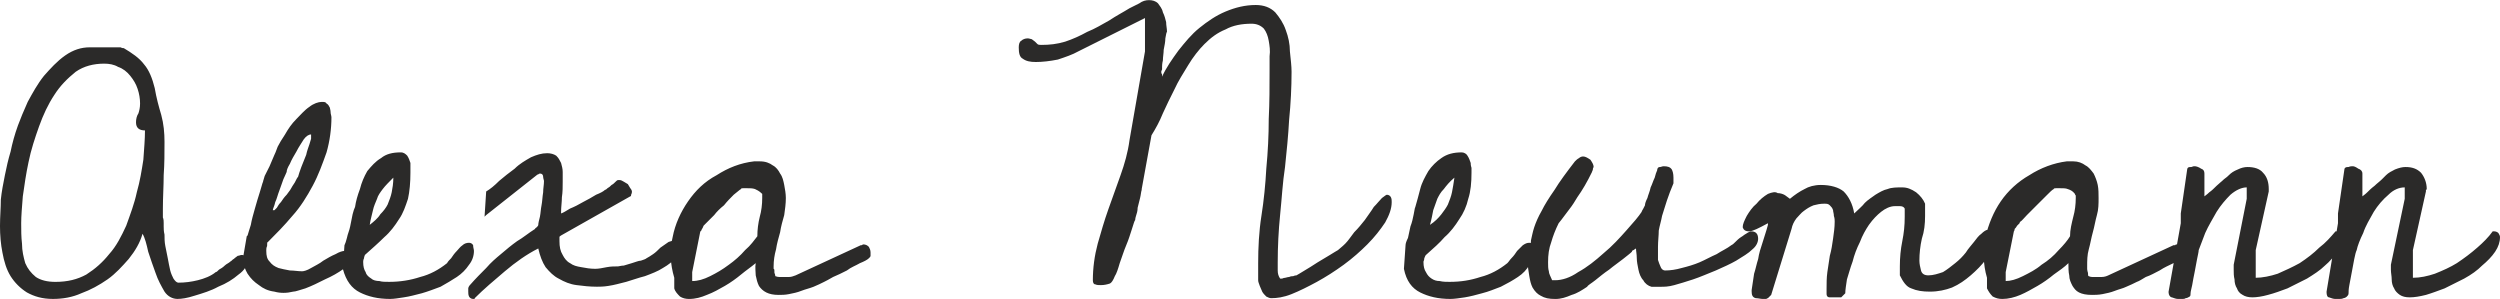 <?xml version="1.0" encoding="UTF-8"?>
<svg xmlns="http://www.w3.org/2000/svg" xmlns:xlink="http://www.w3.org/1999/xlink" xmlns:xodm="http://www.corel.com/coreldraw/odm/2003" xml:space="preserve" width="1772px" height="212px" version="1.0" style="shape-rendering:geometricPrecision; text-rendering:geometricPrecision; image-rendering:optimizeQuality; fill-rule:evenodd; clip-rule:evenodd" viewBox="0 0 1772 211.83">
 <defs>
  <style type="text/css">
   
    .fil0 {fill:#2B2A29;fill-rule:nonzero}
   
  </style>
 </defs>
 <g id="Ebene_x0020_1">
  <g id="_1791998548992">
   <path class="fil0" d="M0 159.87c0,-6.35 0.59,-12.7 0.59,-18.46 0.58,-5.79 1.73,-11.55 2.88,-17.32 1.15,-5.79 2.32,-10.96 4.05,-16.75 1.15,-5.77 2.89,-12.11 5.19,-18.47 1.73,-4.62 4.04,-10.38 6.93,-16.73 3.46,-6.34 6.91,-12.7 11.53,-18.48 4.61,-5.18 9.25,-10.39 15.01,-14.41 5.77,-4.06 11.53,-5.79 17.32,-5.79l20.2 0c0.59,0 0.59,0 1.74,0 1.15,0.58 1.73,0.58 2.3,0.58 5.78,3.46 10.98,6.91 14.42,11.55 3.48,4.04 5.79,9.8 7.5,16.73 1.18,6.91 2.91,13.27 4.64,19.05 1.72,6.36 2.3,12.7 2.3,19.05 0,8.07 0,15.59 -0.58,23.65 0,7.52 -0.57,15.6 -0.57,23.67 0,0 0,1.16 0,2.31 0,1.15 0,2.3 0,4.04 0.57,1.15 0.57,2.88 0.57,4.05 0,1.14 0,2.29 0,2.29 0,1.15 0,3.48 0.58,5.77 0,2.32 0,5.2 0.58,8.09 0.57,2.88 1.15,5.76 1.74,8.66 0.56,3.45 1.15,5.76 1.74,8.65 0.56,2.32 1.71,4.62 2.29,5.77 1.15,1.73 2.3,2.9 3.47,2.9 4.62,0 9.23,-0.59 13.85,-1.74 4.61,-1.16 9.23,-2.9 12.7,-5.78 0.58,0 1.15,-0.56 2.29,-1.74 1.18,-0.56 2.91,-1.73 4.06,-2.88 1.15,-1.15 2.88,-1.73 4.03,-2.88 1.15,-0.58 1.73,-1.73 2.31,-1.73 1.15,-1.16 2.3,-1.74 2.89,-2.3 1.15,0 1.73,-0.59 2.88,-0.59 1.15,0 1.73,0.59 2.88,1.15 0.59,0.59 1.15,1.15 1.15,2.32 0,4.03 -2.3,7.5 -6.35,10.38 -4.03,3.47 -8.64,6.35 -14.41,8.67 -5.2,2.88 -10.97,4.61 -16.75,6.35 -5.21,1.71 -9.24,2.3 -12.12,2.3 -3.47,0 -6.93,-1.74 -9.23,-5.2 -2.31,-4.03 -4.62,-8.09 -6.35,-13.26 -1.73,-4.63 -3.47,-9.83 -5.2,-15.02 -1.15,-5.21 -2.29,-9.8 -4.03,-12.71 -1.74,6.35 -5.2,12.14 -9.82,17.91 -4.61,5.19 -9.23,10.38 -14.99,14.43 -5.79,4.04 -12.14,7.5 -18.5,9.8 -6.34,2.88 -13.26,4.05 -20.19,4.05 -7.51,0 -13.27,-1.74 -18.47,-4.62 -4.61,-2.9 -8.67,-6.93 -11.55,-11.55 -2.88,-4.62 -4.62,-10.38 -5.77,-16.73 -1.15,-5.79 -1.73,-12.13 -1.73,-19.05l0 0.02 0 0.01 0 -0.01zm15.02 -1.73c0,4.62 0,9.82 0.57,14.43 0,5.21 1.16,9.83 2.31,13.86 1.74,4.02 4.04,6.93 7.5,9.81 3.47,2.3 8.09,3.47 13.86,3.47 8.66,0 15.57,-1.74 21.92,-5.2 6.36,-4.06 11.55,-8.67 16.17,-14.44 5.21,-5.76 8.65,-12.69 12.12,-20.2 2.88,-8.08 5.78,-15.58 7.5,-23.66 2.31,-8.08 3.46,-15.58 4.64,-23.08 0.55,-8.09 1.15,-14.44 1.15,-20.78 -4.06,0 -6.36,-1.74 -6.36,-5.77 0,-2.32 0.57,-4.62 1.73,-6.35 0.57,-1.74 1.15,-4.05 1.15,-6.93 0,-3.47 -0.58,-6.92 -1.73,-10.38 -1.15,-3.48 -2.88,-6.36 -5.2,-9.24 -2.3,-2.9 -5.2,-5.2 -8.64,-6.35 -2.89,-1.73 -6.36,-2.31 -9.83,-2.31 -7.49,0 -14.43,1.73 -20.2,5.76 -5.76,4.63 -10.96,9.81 -15.01,16.16 -4.62,6.94 -8.06,14.44 -10.97,22.53 -2.88,8.08 -5.76,16.72 -7.49,25.4 -1.74,8.07 -2.89,16.14 -4.04,24.22 -0.58,7.51 -1.15,13.85 -1.15,19.05l0 0 0 0 0 0zm159.88 9.24c0,0 0,0 0,0 0.59,-0.59 0.59,-0.59 0.59,-0.59 0.56,-1.71 1.15,-4.03 2.3,-7.5 0.58,-3.47 1.73,-7.5 2.88,-11.53 1.16,-4.05 2.31,-8.08 3.46,-11.55 1.15,-3.47 1.74,-6.35 2.32,-7.5 0,-0.58 0.57,-1.74 1.15,-4.05 1.15,-2.3 2.3,-4.62 3.47,-6.91 1.14,-2.89 2.29,-5.21 3.44,-8.09 1.18,-2.29 1.74,-4.62 2.32,-5.77 1.15,-2.31 2.89,-5.2 5.2,-8.66 2.3,-4.03 4.62,-7.51 8.08,-10.97 2.89,-2.88 5.77,-6.35 9.24,-8.65 2.89,-2.31 6.35,-3.46 8.65,-3.46 1.73,0 2.88,0 3.47,1.15 1.15,0.58 1.73,1.73 2.31,2.88 0,0.58 0.57,1.73 0.57,3.46 0,1.15 0.58,2.32 0.58,3.47 0,8.09 -1.15,16.73 -3.46,24.81 -2.89,8.09 -5.77,16.17 -9.82,23.67 -4.03,7.5 -8.65,15.02 -14.42,21.37 -5.78,6.91 -11.54,12.7 -17.31,18.47 -0.59,0 -0.59,1.15 -0.59,2.88 -0.58,1.15 -0.58,2.3 -0.58,2.88l0 0.59c0,3.47 0.58,5.76 2.32,7.5 1.73,2.29 3.44,3.46 6.35,4.61 2.3,0.59 4.61,1.15 8.08,1.74 2.88,0 5.76,0.58 8.64,0.58 1.15,0 3.48,-0.58 6.36,-2.32 2.88,-1.73 5.77,-2.88 8.65,-5.2 2.89,-1.71 5.78,-3.44 8.66,-4.62 2.88,-1.71 5.21,-2.29 6.36,-2.29 1.73,0 2.88,0.58 3.46,1.74 1.15,0.58 1.15,1.73 1.15,3.46 0,2.3 -1.73,4.61 -5.21,7.5 -4.03,2.88 -8.08,5.2 -13.26,7.49 -4.61,2.33 -9.23,4.62 -13.87,6.36 -4.03,1.14 -6.91,2.31 -8.65,2.31 -4.61,1.15 -9.22,1.15 -13.28,0 -4.62,-0.58 -8.07,-2.31 -10.96,-4.61 -3.45,-2.32 -5.77,-4.64 -8.07,-8.09 -1.73,-2.9 -2.9,-6.35 -3.46,-9.81l2.88 -16.74 0 -0.01 0 0zm45.6 -72.15c-1.74,0 -3.47,1.15 -5.2,3.46 -1.73,2.89 -3.47,5.2 -5.2,8.65 -1.72,2.91 -3.45,5.79 -4.62,8.67 -1.74,2.88 -2.29,4.62 -2.29,5.77 -0.59,1.15 -1.15,2.88 -2.33,5.19 -1.14,2.89 -1.71,5.21 -2.88,8.09 -1.15,2.89 -1.73,5.77 -2.88,8.08 -0.58,2.89 -1.73,4.62 -1.73,5.77l1.15 0c0,0 0.58,-0.58 1.73,-1.73 0.58,-1.15 1.73,-2.89 2.9,-4.04 1.15,-1.73 2.3,-3.46 4.04,-5.19 1.15,-1.74 2.29,-2.89 2.88,-4.04 0.58,-1.17 1.73,-2.9 2.88,-4.64 1.15,-2.3 1.73,-3.45 2.32,-4.03 0.56,-1.73 1.15,-4.03 2.3,-6.91 1.15,-2.91 2.31,-5.79 3.46,-8.67 0.59,-2.89 1.73,-5.77 2.3,-7.5 0.58,-2.32 1.17,-3.47 1.17,-4.03l0 -2.9 0 0 0 0 0 0zm23.67 78.49c0.58,-1.15 1.14,-2.88 1.73,-5.19 0.56,-2.89 1.74,-5.19 2.29,-8.09 0.6,-2.88 1.15,-5.77 1.74,-8.65 0.59,-2.3 1.15,-4.03 1.74,-5.2 0.58,-4.03 1.73,-8.09 3.46,-12.7 1.15,-4.62 2.89,-8.65 5.2,-12.71 2.89,-3.46 5.77,-6.9 9.8,-9.23 3.47,-2.88 8.09,-4.03 13.87,-4.03 2.3,0 3.45,1.15 4.62,2.3 1.14,1.73 1.73,3.47 2.29,5.2 0,0.59 0,1.74 0,3.47 0,1.74 0,2.89 0,3.47 0,6.91 -0.58,13.26 -1.73,18.47 -1.73,5.19 -3.46,10.38 -6.35,14.42 -2.88,4.62 -6.34,9.24 -10.38,12.71 -4.05,4.03 -8.67,8.08 -13.85,12.7 0,0.56 -0.58,1.14 -0.58,2.29 -0.59,1.15 -0.59,2.33 -0.59,2.33l0 0.55c0,2.89 0.59,5.21 1.74,6.94 0.58,2.3 2.31,3.47 4.04,4.62 1.15,1.15 3.45,1.73 5.77,1.73 1.74,0.57 4.03,0.57 6.91,0.57 7.52,0 15.02,-1.15 21.94,-3.45 6.94,-1.73 13.28,-5.2 19.05,-9.81 0.58,-1.15 1.73,-2.33 2.88,-3.48 1.17,-1.73 2.32,-3.46 4.06,-5.19 1.14,-1.16 2.29,-2.89 4.03,-4.04 1.14,-1.15 2.88,-1.73 4.61,-1.73 1.15,0 2.32,0.58 2.89,1.73 0,1.74 0.58,2.88 0.58,4.04 0,3.46 -1.15,6.92 -3.47,9.81 -2.3,3.47 -5.2,6.35 -8.64,8.65 -3.48,2.32 -7.52,4.63 -11.56,6.93 -4.61,1.74 -9.23,3.47 -13.26,4.62 -4.64,1.15 -8.67,2.32 -12.7,2.88 -4.05,0.59 -6.93,1.15 -9.82,1.15 -8.67,0 -15.58,-1.71 -21.37,-4.61 -5.77,-2.89 -9.8,-8.08 -12.11,-16.74l1.15 -16.73 0.02 0 0 0 0 0zm34.63 -47.9c-2.88,2.89 -5.77,5.77 -7.5,8.09 -1.73,2.3 -3.46,4.62 -4.05,6.92 -1.15,2.88 -2.29,5.2 -2.89,8.08 -0.58,2.88 -1.73,6.34 -2.29,10.38 2.89,-2.3 5.77,-4.62 7.5,-7.5 2.29,-2.3 4.03,-4.61 5.2,-6.91 1.15,-2.91 2.3,-5.79 2.88,-8.68 0.57,-2.88 1.15,-6.34 1.15,-10.38l0 0 0 0 0 0zm53.1 80.8c0,-1.15 0,-1.73 0,-2.29 0,-0.59 0.58,-1.74 1.15,-2.32 4.05,-4.62 8.08,-8.65 11.55,-12.12 3.46,-4.03 6.91,-6.93 10.38,-9.82 4.05,-3.46 7.5,-6.34 11.55,-9.23 4.03,-2.3 8.08,-5.76 12.7,-8.65 0,-0.58 0.59,-0.58 1.15,-1.17 0.58,-0.56 1.15,-1.15 1.15,-1.71 0,-1.17 0.58,-3.46 1.17,-5.79 0.56,-2.88 0.56,-5.2 1.14,-8.08 0.57,-2.88 0.57,-5.76 1.15,-9.23 0,-2.89 0.59,-5.2 0.59,-8.09 0,-0.56 -0.59,-1.73 -0.59,-2.88 0,-1.15 -0.58,-2.3 -2.29,-2.3 0,0 -0.59,0 -1.17,0.57 -0.57,0 -1.15,0.58 -1.15,0.58l-35.78 28.28 -1.15 1.15 1.15 -17.88c2.88,-1.73 5.77,-4.05 9.23,-7.52 3.47,-2.88 6.94,-5.76 10.96,-8.64 3.48,-3.47 7.51,-5.77 11.56,-8.08 4.03,-1.75 7.49,-2.89 11.53,-2.89 2.32,0 4.61,0.59 6.35,1.74 1.74,1.73 2.32,2.88 3.47,5.19 0.58,2.3 1.15,4.04 1.15,6.35 0,2.3 0,4.63 0,6.92 0,3.47 0,7.5 -0.57,10.97 0,3.46 -0.58,6.93 -0.58,10.4l0 1.14c1.73,-0.58 3.46,-1.73 6.34,-3.46 2.89,-1.15 6.35,-2.89 9.23,-4.62 3.48,-1.73 6.36,-3.46 9.24,-5.19 2.89,-1.16 5.2,-2.31 6.35,-3.48 0.58,0 1.15,-0.56 1.73,-1.15 1.15,-0.58 1.74,-1.14 2.89,-2.29 1.17,-0.59 1.73,-1.17 2.88,-2.32 0.58,-0.59 1.17,-1.15 1.73,-1.15l1.17 0c1.16,0 1.71,0.59 2.89,1.15 1.15,0.59 1.73,1.15 2.88,1.73 0.58,1.15 1.15,1.74 1.73,2.89 0.57,0.58 1.15,1.73 1.15,2.31 0,0.57 0,1.16 -0.58,2.31 0,0.58 0,1.14 -0.57,1.14l-49.06 27.72c-0.59,0.57 -1.15,0.57 -1.15,1.15 0,0.58 0,1.73 0,2.88 0,4.06 0.56,6.94 2.3,9.82 1.14,2.29 2.88,4.62 5.19,5.77 2.3,1.73 4.62,2.31 8.09,2.88 2.88,0.58 6.35,1.15 9.82,1.15 2.3,0 5.18,-0.57 8.06,-1.15 2.9,-0.57 5.79,-0.57 8.08,-0.57 0.59,0 2.32,-0.58 4.06,-0.58 1.73,-0.59 4.03,-1.15 5.76,-1.73 2.3,-0.6 4.62,-1.75 6.35,-1.75 1.73,-0.58 3.46,-1.14 4.03,-1.73 1.18,-0.58 2.91,-1.73 4.62,-2.88 1.73,-1.15 3.47,-2.88 5.2,-4.62 1.74,-1.15 4.05,-2.88 5.78,-4.03 1.72,-0.58 3.45,-1.16 5.19,-1.16 2.88,0 4.05,1.16 4.05,4.04 0,2.89 -1.17,5.77 -4.05,8.09 -2.3,2.89 -5.19,5.18 -9.23,7.5 -3.47,2.3 -8.09,4.03 -12.71,5.77 -4.61,1.15 -9.23,2.88 -13.26,4.03 -4.62,1.16 -8.67,2.31 -12.7,2.9 -3.47,0.56 -6.35,0.56 -8.08,0.56 -5.2,0 -9.83,-0.56 -14.44,-1.15 -4.62,-0.58 -8.65,-2.29 -12.69,-4.61 -3.48,-1.74 -6.36,-4.62 -9.24,-8.08 -2.32,-3.48 -4.04,-8.09 -5.2,-13.27 -8.09,4.03 -16.17,9.79 -23.67,16.15 -7.49,6.35 -15,12.69 -21.35,19.05 0,0.58 0,0.58 -0.58,0.58l-0.58 0c-1.15,0 -2.3,-0.58 -2.89,-1.73 -0.56,-1.15 -0.56,-2.32 -0.56,-3.47l0 0 0 0 0 0zm146.02 -2.29c0,-0.59 0,-1.74 0,-4.06 0,-1.73 0,-2.88 0,-3.46 -2.88,-9.8 -3.46,-19.62 -1.14,-28.85 1.74,-9.23 5.77,-17.9 10.97,-25.4 5.19,-7.5 11.53,-13.85 20.2,-18.47 8.08,-5.2 16.72,-8.67 26.55,-9.81l4.04 0c4.04,0 6.92,1.14 9.24,2.88 2.29,1.15 4.03,3.47 5.18,5.78 1.74,2.3 2.32,5.18 2.9,8.07 0.57,2.9 1.15,6.34 1.15,9.25 0,4.03 -0.58,8.07 -1.15,12.11 -1.16,4.03 -2.31,8.09 -2.9,12.12 -1.15,4.05 -2.29,8.08 -2.89,12.12 -1.14,4.05 -1.73,8.08 -1.73,12.13l0 1.73c0.59,0 0.59,1.16 0.59,2.89 0.59,1.15 0.59,2.3 0.59,2.3 0.55,0 1.15,0.58 2.88,0.58 1.15,0 1.73,0 2.3,0 1.73,0 2.88,0 4.61,0 1.74,0 2.9,-0.58 4.62,-1.15l46.18 -21.37c0,0 0.58,0 0.58,0 0.57,0 0.57,-0.57 1.15,-0.57 1.73,0 2.88,0.57 4.03,1.75 0.59,1.14 1.18,2.29 1.18,4.02 0,0.59 0,1.15 0,2.3 0,0.58 -0.59,1.17 -1.18,1.73 -1.15,1.15 -3.46,2.33 -6.34,3.48 -2.88,1.73 -6.36,2.88 -9.24,5.19 -3.47,1.74 -6.91,3.47 -9.79,4.62 -2.91,1.73 -5.21,2.88 -6.36,3.46 -2.31,1.15 -4.63,2.3 -7.52,3.48 -2.88,1.15 -5.76,1.73 -8.65,2.88 -2.88,1.15 -5.76,1.73 -8.66,2.3 -2.88,0.58 -5.18,0.58 -7.5,0.58 -3.47,0 -6.35,-0.58 -8.65,-1.73 -2.32,-1.15 -4.05,-2.88 -5.2,-4.62 -1.15,-2.32 -1.73,-4.62 -2.3,-7.5 0,-2.32 -0.58,-5.78 0,-8.66 -3.46,2.88 -6.93,5.19 -10.4,8.08 -3.47,2.88 -7.5,5.76 -11.53,8.08 -4.05,2.32 -8.08,4.62 -12.7,6.35 -4.05,1.73 -8.08,2.88 -12.7,2.88 -2.31,0 -4.61,-0.57 -6.35,-1.73 -1.73,-1.73 -3.46,-3.47 -4.05,-5.77l0 0 -0.01 0.01 0 0zm12.71 -5.21c4.03,0 8.08,-1.15 12.7,-3.46 4.62,-2.3 8.65,-4.62 13.28,-8.09 4.03,-2.88 8.07,-6.35 11.53,-10.38 4.06,-3.47 6.36,-6.93 8.67,-9.81 0,-4.62 0.57,-9.24 1.73,-13.86 1.15,-4.03 1.72,-8.66 1.72,-13.28 0,-0.56 0,-1.15 0,-1.74 0,-0.56 0,-1.15 0,-1.15 -2.3,-2.29 -4.03,-2.88 -5.18,-3.46 -1.73,-0.57 -3.47,-0.57 -5.79,-0.57 -0.56,0 -1.15,0 -2.29,0 -1.15,0 -1.74,0 -1.74,0.57 -1.14,0.58 -2.88,2.32 -5.2,4.05 -2.3,2.29 -4.61,4.62 -6.91,7.5 -2.89,2.3 -5.2,4.62 -6.94,6.93 -2.29,2.3 -4.03,4.03 -4.62,4.62 0,0 -0.58,0.56 -1.15,1.15 -0.58,0.59 -1.14,1.15 -1.73,1.74 -0.58,1.14 -0.58,1.73 -1.15,2.29 -0.58,1.15 -0.58,1.74 -1.17,1.74l-5.76 28.86 0 6.35 0 0 0 0 0 0zm401.16 -0.58c0,-0.57 0,-1.15 0,-2.3 0,-1.15 0,-2.31 0,-3.46 0,-1.15 0,-2.3 0,-4.04 0,-1.17 0,-1.73 0,-2.31 0,-10.97 0.57,-22.5 2.3,-33.47 1.73,-10.98 2.88,-22.52 3.46,-33.48 1.15,-12.11 1.73,-23.67 1.73,-35.22 0.59,-11.53 0.59,-23.67 0.59,-35.2 0,-2.31 0,-5.79 0,-9.25 0.57,-4.04 0,-7.5 -0.59,-10.96 -0.58,-3.47 -1.73,-6.36 -3.46,-8.65 -2.3,-2.33 -5.2,-3.48 -8.65,-3.48 -6.93,0 -13.28,1.15 -18.48,4.04 -5.77,2.32 -10.39,5.79 -15,10.4 -4.03,4.03 -8.08,9.23 -11.55,15 -3.47,5.78 -6.91,10.96 -9.8,17.31 -2.9,5.79 -5.79,11.56 -8.09,16.75 -2.31,5.77 -5.19,10.97 -8.08,15.59l-6.93 38.1 0 0.56c-0.56,1.74 -0.56,3.48 -1.15,5.79 -0.59,2.3 -1.15,4.61 -1.74,6.91 0,2.32 -0.58,4.04 -1.15,5.77 -0.58,1.73 -0.58,2.91 -0.58,2.91 -0.58,0.55 -1.15,2.88 -2.3,6.34 -1.14,3.45 -2.31,7.5 -4.05,11.53 -1.73,4.04 -2.88,8.08 -4.61,12.71 -1.15,4.02 -2.3,7.49 -3.48,9.23 -1.14,2.88 -2.29,4.61 -3.44,5.19 -1.73,0.6 -4.05,1.15 -6.35,1.15 -1.74,0 -2.9,0 -4.05,-0.55 -1.15,0 -1.73,-1.18 -1.73,-2.91 0,-8.65 1.16,-17.32 3.46,-25.97 2.32,-8.08 4.62,-16.17 7.5,-24.24 2.91,-8.09 5.79,-16.15 8.67,-24.24 2.88,-8.08 5.2,-16.17 6.35,-24.83l10.97 -62.9 0 -23.66 -47.33 23.66c-4.04,2.3 -9.24,4.03 -14.44,5.77 -5.77,1.14 -10.97,1.73 -15.59,1.73 -4.03,0 -6.91,-0.59 -9.23,-2.32 -2.31,-1.15 -2.88,-4.03 -2.88,-8.08 0,-2.3 0.57,-4.03 1.73,-4.61 1.15,-1.15 2.89,-1.74 4.62,-1.74 1.15,0 2.3,0.59 2.88,0.59 0.59,0.58 1.74,1.15 2.3,1.73 0.58,0.58 1.17,1.15 1.73,1.73 0.59,0.58 1.74,0.58 2.89,0.58 5.78,0 10.98,-0.58 16.75,-2.31 5.2,-1.73 10.38,-4.03 15.58,-6.91 5.77,-2.32 10.38,-5.2 15.59,-8.08 5.2,-3.48 9.81,-5.79 14.43,-8.68 2.3,-1.15 4.62,-2.3 6.91,-3.46 2.32,-1.72 4.62,-2.3 6.94,-2.3 2.29,0 4.61,0.58 6.35,2.3 1.15,1.73 2.88,3.46 3.46,6.35 1.15,2.31 1.74,4.64 2.3,6.94 0,2.29 0.58,4.61 0.58,6.34l0 0.58c-0.58,0.57 -0.58,2.3 -1.14,4.62 0,2.3 -0.59,5.18 -1.17,8.09 0,2.29 -0.57,5.18 -0.57,7.5 -0.58,2.3 -0.58,4.03 -0.58,4.61 0,0 0,0.58 0,1.73 -0.58,1.15 -0.58,1.74 -0.58,1.74 0,0.56 0,1.15 0.58,1.74 0,1.14 0,1.14 0,1.73 2.88,-6.36 6.94,-12.13 11.55,-18.49 4.62,-5.77 9.23,-11.53 15,-16.15 5.76,-4.61 11.55,-8.66 18.46,-11.54 6.93,-2.89 13.87,-4.63 21.37,-4.63 5.77,0 10.38,1.74 13.85,5.21 2.89,3.47 5.77,7.5 7.5,12.7 1.74,4.61 2.88,9.79 2.88,15 0.59,5.77 1.17,10.4 1.17,14.43 0,10.97 -0.58,22.52 -1.73,34.05 -0.59,10.96 -1.74,22.52 -2.91,33.48 -1.71,10.97 -2.29,22.52 -3.44,33.49 -1.17,11.53 -1.73,23.08 -1.73,34.04 0,1.16 0,2.89 0,5.77 0,2.32 0.56,4.06 1.73,5.77l0.56 0 0.59 0c0.58,0 1.15,-0.57 2.29,-0.57 0.59,0 1.74,-0.59 2.91,-0.59 1.15,-0.58 2.3,-0.58 2.88,-0.58 1.15,-0.57 2.3,-0.57 2.3,-0.57 1.15,-0.58 2.88,-1.73 5.79,-3.46 2.88,-1.73 5.76,-3.46 9.23,-5.77 2.88,-1.73 5.76,-3.46 8.65,-5.19 2.88,-1.74 4.61,-2.88 5.76,-3.48 1.17,-1.14 2.91,-2.29 5.2,-4.61 2.32,-2.32 4.05,-5.2 6.35,-8.08 2.89,-2.88 5.2,-5.77 7.5,-8.65 2.32,-3.47 4.62,-6.35 6.35,-9.25 2.32,-2.3 4.05,-4.62 5.79,-6.35 1.73,-1.15 2.88,-2.3 3.46,-2.3 1.15,0 2.3,0.58 2.88,1.73 0.57,1.15 0.57,2.3 0.57,3.47 0,4.61 -1.73,9.23 -4.61,14.41 -3.48,5.21 -7.51,10.4 -12.71,15.61 -4.61,4.62 -10.38,9.79 -16.72,14.41 -6.36,4.62 -12.71,8.67 -19.05,12.14 -6.36,3.44 -12.13,6.35 -17.89,8.65 -5.78,2.31 -10.4,2.88 -14.43,2.88 -1.15,0 -2.32,-0.57 -3.47,-1.15 -1.15,-1.15 -2.3,-2.3 -2.89,-3.47 -0.58,-1.15 -1.15,-2.88 -1.73,-4.03 -0.58,-1.74 -1.15,-2.88 -1.15,-4.05l0.01 -0.01 0 0zm104.46 -24.82c0,-1.15 0.59,-2.88 1.73,-5.19 0.59,-2.89 1.15,-5.19 1.74,-8.09 1.15,-2.88 1.74,-5.77 2.32,-8.65 0.56,-2.3 0.56,-4.03 1.15,-5.2 1.15,-4.03 2.3,-8.09 3.46,-12.7 1.15,-4.62 3.45,-8.65 5.77,-12.71 2.3,-3.46 5.77,-6.9 9.23,-9.23 4.03,-2.88 8.65,-4.03 14.44,-4.03 1.73,0 3.46,1.15 4.03,2.3 1.15,1.73 1.73,3.47 2.31,5.2 0,0.59 0,1.74 0.57,3.47 0,1.74 0,2.89 0,3.47 0,6.91 -0.57,13.26 -2.3,18.47 -1.15,5.19 -3.46,10.38 -6.35,14.42 -2.88,4.62 -6.34,9.24 -10.4,12.71 -3.44,4.03 -8.06,8.08 -13.26,12.7 -0.58,0.56 -0.58,1.14 -1.15,2.29 0,1.15 -0.58,2.33 -0.58,2.33l0 0.55c0,2.89 0.58,5.21 1.73,6.94 1.15,2.3 2.3,3.47 4.03,4.62 1.73,1.15 3.47,1.73 5.79,1.73 2.29,0.57 4.62,0.57 6.91,0.57 8.09,0 15.02,-1.15 21.93,-3.45 6.94,-1.73 13.29,-5.2 19.05,-9.81 1.15,-1.15 1.73,-2.33 2.88,-3.48 1.74,-1.73 2.89,-3.46 4.04,-5.19 1.17,-1.16 2.9,-2.89 4.05,-4.04 1.74,-1.15 2.88,-1.73 4.62,-1.73 1.73,0 2.88,0.58 2.88,1.73 0.58,1.74 0.58,2.88 0.58,4.04 0,3.46 -1.15,6.92 -3.46,9.81 -1.74,3.47 -4.62,6.35 -8.09,8.65 -3.47,2.32 -7.5,4.63 -12.11,6.93 -4.62,1.74 -8.68,3.47 -13.29,4.62 -4.03,1.15 -8.65,2.32 -12.11,2.88 -4.04,0.59 -7.5,1.15 -10.38,1.15 -8.67,0 -15.6,-1.71 -21.37,-4.61 -5.77,-2.89 -9.82,-8.08 -11.54,-16.74l1.15 -16.73 0 0 0 0 0 0zm34.64 -47.9c-3.47,2.89 -5.77,5.77 -7.5,8.09 -2.32,2.3 -3.47,4.62 -4.63,6.92 -1.14,2.88 -1.73,5.2 -2.88,8.08 -0.58,2.88 -1.16,6.34 -2.31,10.38 3.46,-2.3 5.79,-4.62 8.08,-7.5 1.74,-2.3 3.47,-4.61 4.62,-6.91 1.14,-2.91 2.32,-5.79 2.89,-8.68 0.58,-2.88 1.16,-6.34 1.73,-10.38l0 0 0 0 0 0z"></path>
   <path class="fil0" d="M1082.83 185.28c1.16,-2.33 1.16,-4.62 1.74,-6.94 0,-2.3 0.58,-5.18 0.58,-8.08 0.57,-2.3 1.15,-5.77 2.3,-9.24 1.15,-3.46 2.88,-7.5 5.21,-11.53 2.29,-4.62 5.19,-9.23 9.23,-15.02 3.46,-5.76 8.64,-12.69 14.43,-20.19 0.56,-0.59 1.74,-1.74 2.88,-2.3 0.59,-0.58 1.74,-1.17 2.89,-1.17 1.73,0 3.46,1.17 5.19,2.32 1.16,1.73 2.3,3.46 2.3,5.2 0,0 -0.56,0.57 -0.56,1.73 0,0.57 -0.59,1.15 -0.59,1.72 -1.73,3.46 -3.46,6.93 -5.2,9.81 -1.74,2.88 -3.47,5.77 -5.2,8.09 -1.73,2.88 -3.46,5.77 -5.77,8.65 -2.3,2.9 -4.61,6.34 -7.49,9.81 -2.32,4.62 -4.06,9.24 -5.21,13.29 -1.73,4.61 -2.29,9.23 -2.29,14.41 0,2.32 0,4.61 0.56,6.35 0,1.74 1.17,3.47 2.32,6.35l2.3 0c4.62,0 10.4,-1.73 16.16,-5.76 6.36,-3.47 12.12,-8.09 17.89,-13.27 6.35,-5.2 11.54,-10.97 16.17,-16.16 5.19,-5.77 8.66,-9.83 10.96,-13.29 0,-0.57 0.58,-1.15 1.15,-2.3 0.58,-1.15 1.17,-2.31 1.17,-2.31 0,-1.15 0.56,-2.89 1.74,-5.19 0.55,-2.31 1.71,-4.61 2.29,-7.52 1.15,-2.3 1.73,-4.61 2.88,-6.91 0.59,-2.3 1.15,-4.04 1.74,-5.2 0,-1.15 0.58,-2.3 1.73,-2.3 1.15,0 1.74,-0.58 2.89,-0.58 2.88,0 4.61,0.58 5.76,2.31 0.58,1.15 1.17,2.88 1.17,5.77l0 4.03c-1.74,4.06 -3.47,8.67 -4.62,12.12 -1.17,3.47 -2.31,7.51 -3.46,10.98 -0.59,3.45 -1.74,6.91 -2.33,10.39 0,3.46 -0.56,7.49 -0.56,11.54 0,0.57 0,1.72 0,3.45 0,1.73 0,3.47 0,5.79 0.56,1.73 1.16,3.44 1.74,4.62 0.56,1.73 1.71,2.88 3.44,2.88 3.47,0 7.52,-0.58 11.55,-1.74 4.62,-1.15 8.65,-2.32 12.71,-4.03 4.03,-1.73 8.07,-4.05 12.11,-5.79 3.46,-2.29 7.49,-4.03 10.4,-6.34 1.15,-0.57 1.73,-1.15 2.88,-2.3 1.15,-1.15 2.3,-2.32 4.04,-3.47 1.15,-0.58 2.31,-1.73 3.46,-2.3 1.73,-1.16 2.88,-1.73 4.03,-1.73 2.91,0 4.62,1.73 4.62,5.18 0,2.32 -1.15,5.2 -4.03,7.52 -2.89,2.89 -6.92,5.18 -11.55,8.06 -4.03,2.32 -9.24,4.64 -14.42,6.94 -5.78,2.3 -10.96,4.61 -16.16,6.34 -5.21,1.74 -9.24,2.89 -13.27,4.04 -4.05,1.17 -7.51,1.17 -9.25,1.17 -0.57,0 -1.74,0 -3.45,0 -1.73,0 -2.9,0 -3.46,0 -2.33,-0.59 -4.63,-2.32 -5.79,-4.62 -1.73,-1.74 -2.88,-4.63 -3.45,-7.51 -0.58,-2.89 -1.17,-5.77 -1.17,-8.09 0,-2.89 -0.56,-5.18 -0.56,-6.92 0,0 -1.17,0.59 -1.74,1.15 -0.58,0 -1.17,0.59 -1.17,1.15 -1.14,1.18 -3.44,2.88 -6.33,5.2 -2.9,2.32 -6.34,4.62 -9.82,7.51 -3.46,2.31 -6.93,5.19 -9.81,7.51 -2.88,2.3 -5.21,3.45 -5.76,4.62 -3.48,2.29 -6.94,4.62 -10.98,5.77 -4.04,1.73 -7.49,2.88 -11.54,2.88 -4.62,0 -7.51,-0.59 -10.39,-2.3 -2.31,-1.17 -4.05,-2.91 -5.77,-5.79 -1.16,-2.3 -1.73,-4.61 -2.31,-8.08 -0.58,-3.45 -1.15,-6.91 -1.15,-10.38l0 0 0 0zm158.74 20.19c0.58,-4.03 1.15,-7.5 1.73,-11.54 1.15,-3.48 1.73,-6.92 2.88,-10.39 0.58,-4.03 1.74,-7.5 2.88,-10.97 1.16,-4.03 2.89,-8.67 4.05,-13.28l0 -1.15c-6.35,3.47 -10.96,5.76 -13.28,5.76 -2.88,0 -4.03,-1.14 -4.61,-2.88 0,-2.29 1.14,-4.62 2.88,-8.08 1.73,-2.88 4.05,-6.35 6.93,-8.65 2.3,-2.88 5.18,-5.2 8.08,-6.94 2.89,-1.14 5.18,-1.73 6.92,-0.55 1.74,0 3.47,0.55 4.62,1.15 1.14,0.58 2.31,1.73 4.05,2.88 3.45,-2.88 6.91,-5.21 10.38,-6.92 2.88,-1.73 6.91,-2.9 11.55,-2.9 6.92,0 12.7,1.73 16.15,4.61 3.46,3.47 6.35,8.67 7.49,15.6 2.91,-2.89 5.79,-5.19 7.52,-7.51 2.3,-2.3 5.19,-4.03 7.5,-5.76 2.88,-1.74 5.77,-3.48 8.65,-4.04 2.89,-1.17 6.35,-1.17 10.4,-1.17 3.48,0 6.36,1.17 9.8,3.47 2.91,2.32 5.2,5.2 6.35,8.08 0,0.58 0,1.74 0,4.05 0,2.3 0,4.03 0,4.62 0,5.77 -0.56,10.97 -2.29,16.15 -1.15,5.2 -1.74,10.4 -1.74,15.58 0,2.32 0.59,4.63 1.14,6.93 0.6,2.3 2.33,3.47 5.21,3.47 3.47,0 6.92,-1.15 10.38,-2.32 2.88,-1.73 5.79,-4.03 8.67,-6.34 2.89,-2.3 5.2,-4.63 7.5,-7.51 1.73,-2.88 4.03,-5.2 5.77,-7.5 1.73,-2.3 3.46,-4.61 5.19,-5.76 1.74,-1.73 3.48,-2.88 4.63,-2.88 1.14,0 2.88,0.56 4.04,1.71 1.15,0.59 2.3,1.74 2.3,2.9 0,0.57 -0.58,0.57 -0.58,1.15 0,0 0,0.58 0,0.58 -1.74,5.19 -4.03,9.8 -6.91,14.42 -2.89,4.05 -6.94,8.09 -10.97,11.55 -4.05,3.47 -8.08,6.35 -13.29,8.65 -4.62,1.73 -9.81,2.88 -15.58,2.88 -5.2,0 -9.24,-0.56 -13.26,-2.3 -3.47,-1.14 -5.79,-4.61 -8.09,-9.23 0,-0.58 0,-1.73 0,-3.46 0,-1.74 0,-2.89 0,-2.89 0,-6.34 0.57,-12.11 1.73,-17.9 1.15,-5.76 1.72,-10.97 1.72,-17.32 0,0 0,-1.15 0,-2.88 0,-1.73 0,-2.88 0,-2.88 -0.57,-1.15 -1.72,-1.73 -3.45,-1.73 -1.16,0 -2.31,0 -3.46,0 -3.47,0 -6.94,1.73 -9.82,4.03 -2.89,2.31 -5.77,5.2 -8.65,9.25 -2.32,3.44 -4.62,7.5 -6.35,12.12 -2.32,4.61 -4.06,9.23 -5.2,13.85 -1.74,4.61 -2.88,9.23 -4.03,12.69 -0.59,4.04 -1.17,7.5 -1.17,9.83l-2.88 2.88 -8.08 0c-1.74,0 -2.3,-1.15 -2.3,-2.33 0,-1.73 0,-2.88 0,-3.44 0,-4.05 0,-8.09 0.56,-12.13 0.59,-4.03 1.17,-8.09 1.74,-11.53 1.16,-4.06 1.73,-8.09 2.31,-12.14 0.58,-4.03 1.15,-8.09 1.15,-12.12 0,-1.14 0,-2.29 -0.58,-4.03 0,-1.74 -0.57,-2.88 -0.57,-4.05 -0.58,-1.73 -1.17,-2.3 -2.31,-3.46 -1.15,-1.15 -2.3,-1.15 -4.04,-1.15 -2.88,0 -5.2,0.58 -7.5,1.15 -2.9,1.16 -4.62,2.31 -6.93,4.04 -1.73,1.15 -3.47,3.47 -5.2,5.21 -1.74,2.29 -2.88,4.62 -3.47,7.5l-14.42 46.75 -2.31 2.31c0,0 -0.57,0 -1.15,0.57 -1.15,0 -1.73,0 -2.3,0 -1.73,0 -3.47,-0.57 -5.2,-0.57 -2.32,-0.58 -2.88,-2.31 -2.88,-4.64l0 -1.15 0 0 0 0 0 0zm166.81 -1.14c0,-0.59 0,-1.74 0,-4.06 0,-1.73 0,-2.88 0,-3.46 -2.88,-9.8 -2.88,-19.62 -1.15,-28.85 2.3,-9.23 5.77,-17.9 10.97,-25.4 5.17,-7.5 12.11,-13.85 20.19,-18.47 8.09,-5.2 17.32,-8.67 26.55,-9.81l4.62 0c3.47,0 6.35,1.14 8.65,2.88 2.32,1.15 4.05,3.47 5.78,5.78 1.15,2.3 2.3,5.18 2.89,8.07 0.59,2.9 0.59,6.34 0.59,9.25 0,4.03 0,8.07 -1.18,12.11 -1.15,4.03 -1.73,8.09 -2.88,12.12 -1.15,4.05 -1.73,8.08 -2.88,12.12 -1.15,4.05 -1.15,8.08 -1.15,12.13l0 1.73c0,0 0,1.16 0.58,2.89 0,1.15 0,2.3 0.57,2.3 0,0 1.15,0.58 2.31,0.58 1.15,0 2.3,0 2.3,0 1.74,0 3.47,0 4.62,0 1.73,0 3.47,-0.58 4.61,-1.15l46.19 -21.37c0,0 0.59,0 1.15,0 0,0 0.59,-0.57 0.59,-0.57 1.73,0 2.88,0.57 4.03,1.75 1.15,1.14 1.73,2.29 1.73,4.02 0,0.59 0,1.15 0,2.3 -0.58,0.58 -0.58,1.17 -1.73,1.73 -1.15,1.15 -2.88,2.33 -5.77,3.48 -3.47,1.73 -6.35,2.88 -9.82,5.19 -3.46,1.74 -6.34,3.47 -9.8,4.62 -2.9,1.73 -4.63,2.88 -6.34,3.46 -2.33,1.15 -4.64,2.3 -7.52,3.48 -2.3,1.15 -5.19,1.73 -8.08,2.88 -2.89,1.15 -5.77,1.73 -8.65,2.3 -2.88,0.58 -5.77,0.58 -7.51,0.58 -4.04,0 -6.93,-0.58 -9.23,-1.73 -2.31,-1.15 -3.46,-2.88 -4.61,-4.62 -1.18,-2.32 -2.33,-4.62 -2.33,-7.5 -0.58,-2.32 -0.58,-5.78 -0.58,-8.66 -2.88,2.88 -6.34,5.19 -10.38,8.08 -3.46,2.88 -7.5,5.76 -11.55,8.08 -4.03,2.32 -8.08,4.62 -12.11,6.35 -4.04,1.73 -8.65,2.88 -12.71,2.88 -2.88,0 -4.61,-0.57 -6.91,-1.73 -1.74,-1.73 -2.9,-3.47 -4.05,-5.77l0 0 0 0.01 0 0zm13.26 -5.21c3.47,0 7.52,-1.15 12.14,-3.46 4.61,-2.3 9.23,-4.62 13.26,-8.09 4.62,-2.88 8.67,-6.35 12.14,-10.38 3.45,-3.47 6.35,-6.93 8.06,-9.81 0,-4.62 1.18,-9.24 2.32,-13.86 1.15,-4.03 1.74,-8.66 1.74,-13.28 0,-0.56 0,-1.15 0,-1.74 -0.59,-0.56 -0.59,-1.15 -0.59,-1.15 -1.74,-2.29 -3.47,-2.88 -5.2,-3.46 -1.15,-0.57 -3.45,-0.57 -5.77,-0.57 0,0 -1.15,0 -2.3,0 -0.58,0 -1.73,0 -1.73,0.57 -1.17,0.58 -2.88,2.32 -4.61,4.05 -2.33,2.29 -4.62,4.62 -7.52,7.5 -2.3,2.3 -4.62,4.62 -6.92,6.93 -2.31,2.3 -3.46,4.03 -4.61,4.62 0,0 -0.59,0.56 -0.59,1.15 -0.59,0.59 -1.15,1.15 -1.73,1.74 -0.59,1.14 -1.15,1.73 -1.74,2.29 0,1.15 -0.56,1.74 -0.56,1.74l-5.79 28.86 0 6.35 0 0 0 0 0 0zm115.45 7.5l8.65 -48.48 0 -6.93 4.61 -31.73c0.59,-1.18 1.18,-1.18 2.91,-1.18 1.15,-0.56 1.72,-0.56 2.3,-0.56 1.15,0 2.88,0.56 4.61,1.74 1.74,0.56 2.32,1.73 2.32,3.46l0 16.15c0.57,-0.59 1.72,-1.14 3.45,-2.88 1.73,-1.15 3.46,-2.89 5.2,-4.62 1.74,-1.73 3.47,-2.88 5.2,-4.62 1.73,-1.15 2.88,-2.31 3.47,-2.88 1.73,-1.73 3.46,-2.88 6.35,-4.05 2.29,-1.14 4.62,-1.74 6.91,-1.74 4.62,0 8.67,1.18 10.97,4.06 2.88,2.88 4.05,6.91 4.05,11.53 0,0 0,0.58 0,0.58 0,0 0,0 0,0.59l0 0.56 -9.23 41.57 0 19.62c4.61,0 10.38,-1.15 15.58,-2.88 5.18,-2.3 10.38,-4.62 15.58,-7.5 5.21,-3.47 9.8,-6.92 13.85,-10.97 4.62,-3.47 8.08,-7.5 11.55,-11.56l1.15 0c1.15,0 1.74,0.6 2.3,1.18 1.17,1.15 1.17,1.73 1.17,2.88 0,3.47 -1.17,6.92 -3.47,10.38 -2.32,3.47 -5.2,6.94 -8.66,9.82 -3.48,3.47 -8.09,6.35 -12.71,9.23 -4.61,2.3 -9.23,4.62 -13.84,6.93 -4.63,1.72 -9.24,3.45 -13.86,4.63 -4.04,1.14 -8.08,1.73 -10.96,1.73 -2.88,0 -5.21,-0.59 -6.94,-1.73 -2.3,-1.18 -3.46,-2.91 -4.03,-4.63 -1.15,-1.73 -1.73,-4.04 -1.73,-6.34 -0.59,-2.32 -0.59,-4.64 -0.59,-6.93l0 -3.48 9.23 -46.74 0 -8.09c-3.44,0 -7.49,1.74 -11.53,5.2 -3.46,3.47 -6.93,7.51 -9.81,12.12 -2.88,5.2 -5.77,9.81 -8.09,15.02 -1.73,4.61 -3.46,9.23 -4.61,12.11 0,1.15 -0.58,3.47 -1.15,6.35 -0.58,2.89 -1.15,5.77 -1.73,9.24 -0.59,2.88 -1.16,5.76 -1.74,9.23 -0.59,2.88 -1.15,4.61 -1.15,5.76 0,1.17 0,1.74 -0.58,2.32 -1.15,0.59 -1.74,1.15 -2.88,1.15 -0.59,0.59 -1.74,0.59 -2.88,0.59 -1.16,0 -1.74,0 -2.33,0 -1.73,0 -2.88,-0.59 -4.61,-1.15 -1.15,0 -2.3,-1.73 -2.3,-3.47l0 -0.59 0 0 0 0 0 0zm111.98 0l8.09 -48.48 0 -6.93 4.62 -31.73c0.56,-1.18 1.73,-1.18 2.88,-1.18 1.15,-0.56 2.3,-0.56 2.88,-0.56 1.15,0 2.3,0.56 4.03,1.74 1.74,0.56 2.89,1.73 2.89,3.46l0 16.15c0.58,-0.59 1.73,-1.14 3.46,-2.88 1.15,-1.15 2.88,-2.89 5.2,-4.62 1.74,-1.73 3.47,-2.88 5.21,-4.62 1.15,-1.15 2.3,-2.31 2.88,-2.88 1.73,-1.73 4.03,-2.88 6.34,-4.05 2.89,-1.14 5.21,-1.74 7.5,-1.74 4.63,0 8.09,1.18 10.97,4.06 2.32,2.88 4.05,6.91 4.05,11.53 0,0 0,0.58 -0.58,0.58 0,0 0,0 0,0.59l0 0.56 -9.23 41.57 0 19.62c5.19,0 10.38,-1.15 15.57,-2.88 5.77,-2.3 10.97,-4.62 15.59,-7.5 5.2,-3.47 9.82,-6.92 14.44,-10.97 4.03,-3.47 8.08,-7.5 10.96,-11.56l1.15 0c1.15,0 2.32,0.6 2.88,1.18 0.58,1.15 1.15,1.73 1.15,2.88 0,3.47 -1.15,6.92 -3.45,10.38 -2.31,3.47 -5.78,6.94 -9.25,9.82 -3.44,3.47 -7.5,6.35 -12.7,9.23 -4.61,2.3 -9.23,4.62 -13.85,6.93 -4.62,1.72 -9.23,3.45 -13.26,4.63 -4.62,1.14 -8.08,1.73 -11.56,1.73 -2.88,0 -5.2,-0.59 -6.91,-1.73 -1.74,-1.18 -3.47,-2.91 -4.05,-4.63 -1.15,-1.73 -1.73,-4.04 -1.73,-6.34 0,-2.32 -0.57,-4.64 -0.57,-6.93l0 -3.48 9.8 -46.74 0 -8.09c-4.04,0 -8.08,1.74 -11.53,5.2 -4.06,3.47 -7.52,7.51 -10.41,12.12 -2.88,5.2 -5.76,9.81 -7.49,15.02 -2.3,4.61 -4.04,9.23 -4.62,12.11 -0.58,1.15 -1.15,3.47 -1.73,6.35 -0.59,2.89 -1.15,5.77 -1.73,9.24 -0.57,2.88 -1.15,5.76 -1.74,9.23 -0.56,2.88 -0.56,4.61 -0.56,5.76 0,1.17 -0.59,1.74 -1.18,2.32 -0.56,0.59 -1.73,1.15 -2.29,1.15 -1.15,0.59 -2.32,0.59 -3.47,0.59 -0.58,0 -1.74,0 -2.3,0 -1.74,0 -2.9,-0.59 -4.62,-1.15 -1.16,0 -1.73,-1.73 -1.73,-3.47l0 -0.59 0 0 0 0 0 0z"></path>
  </g>
 </g>
</svg>
